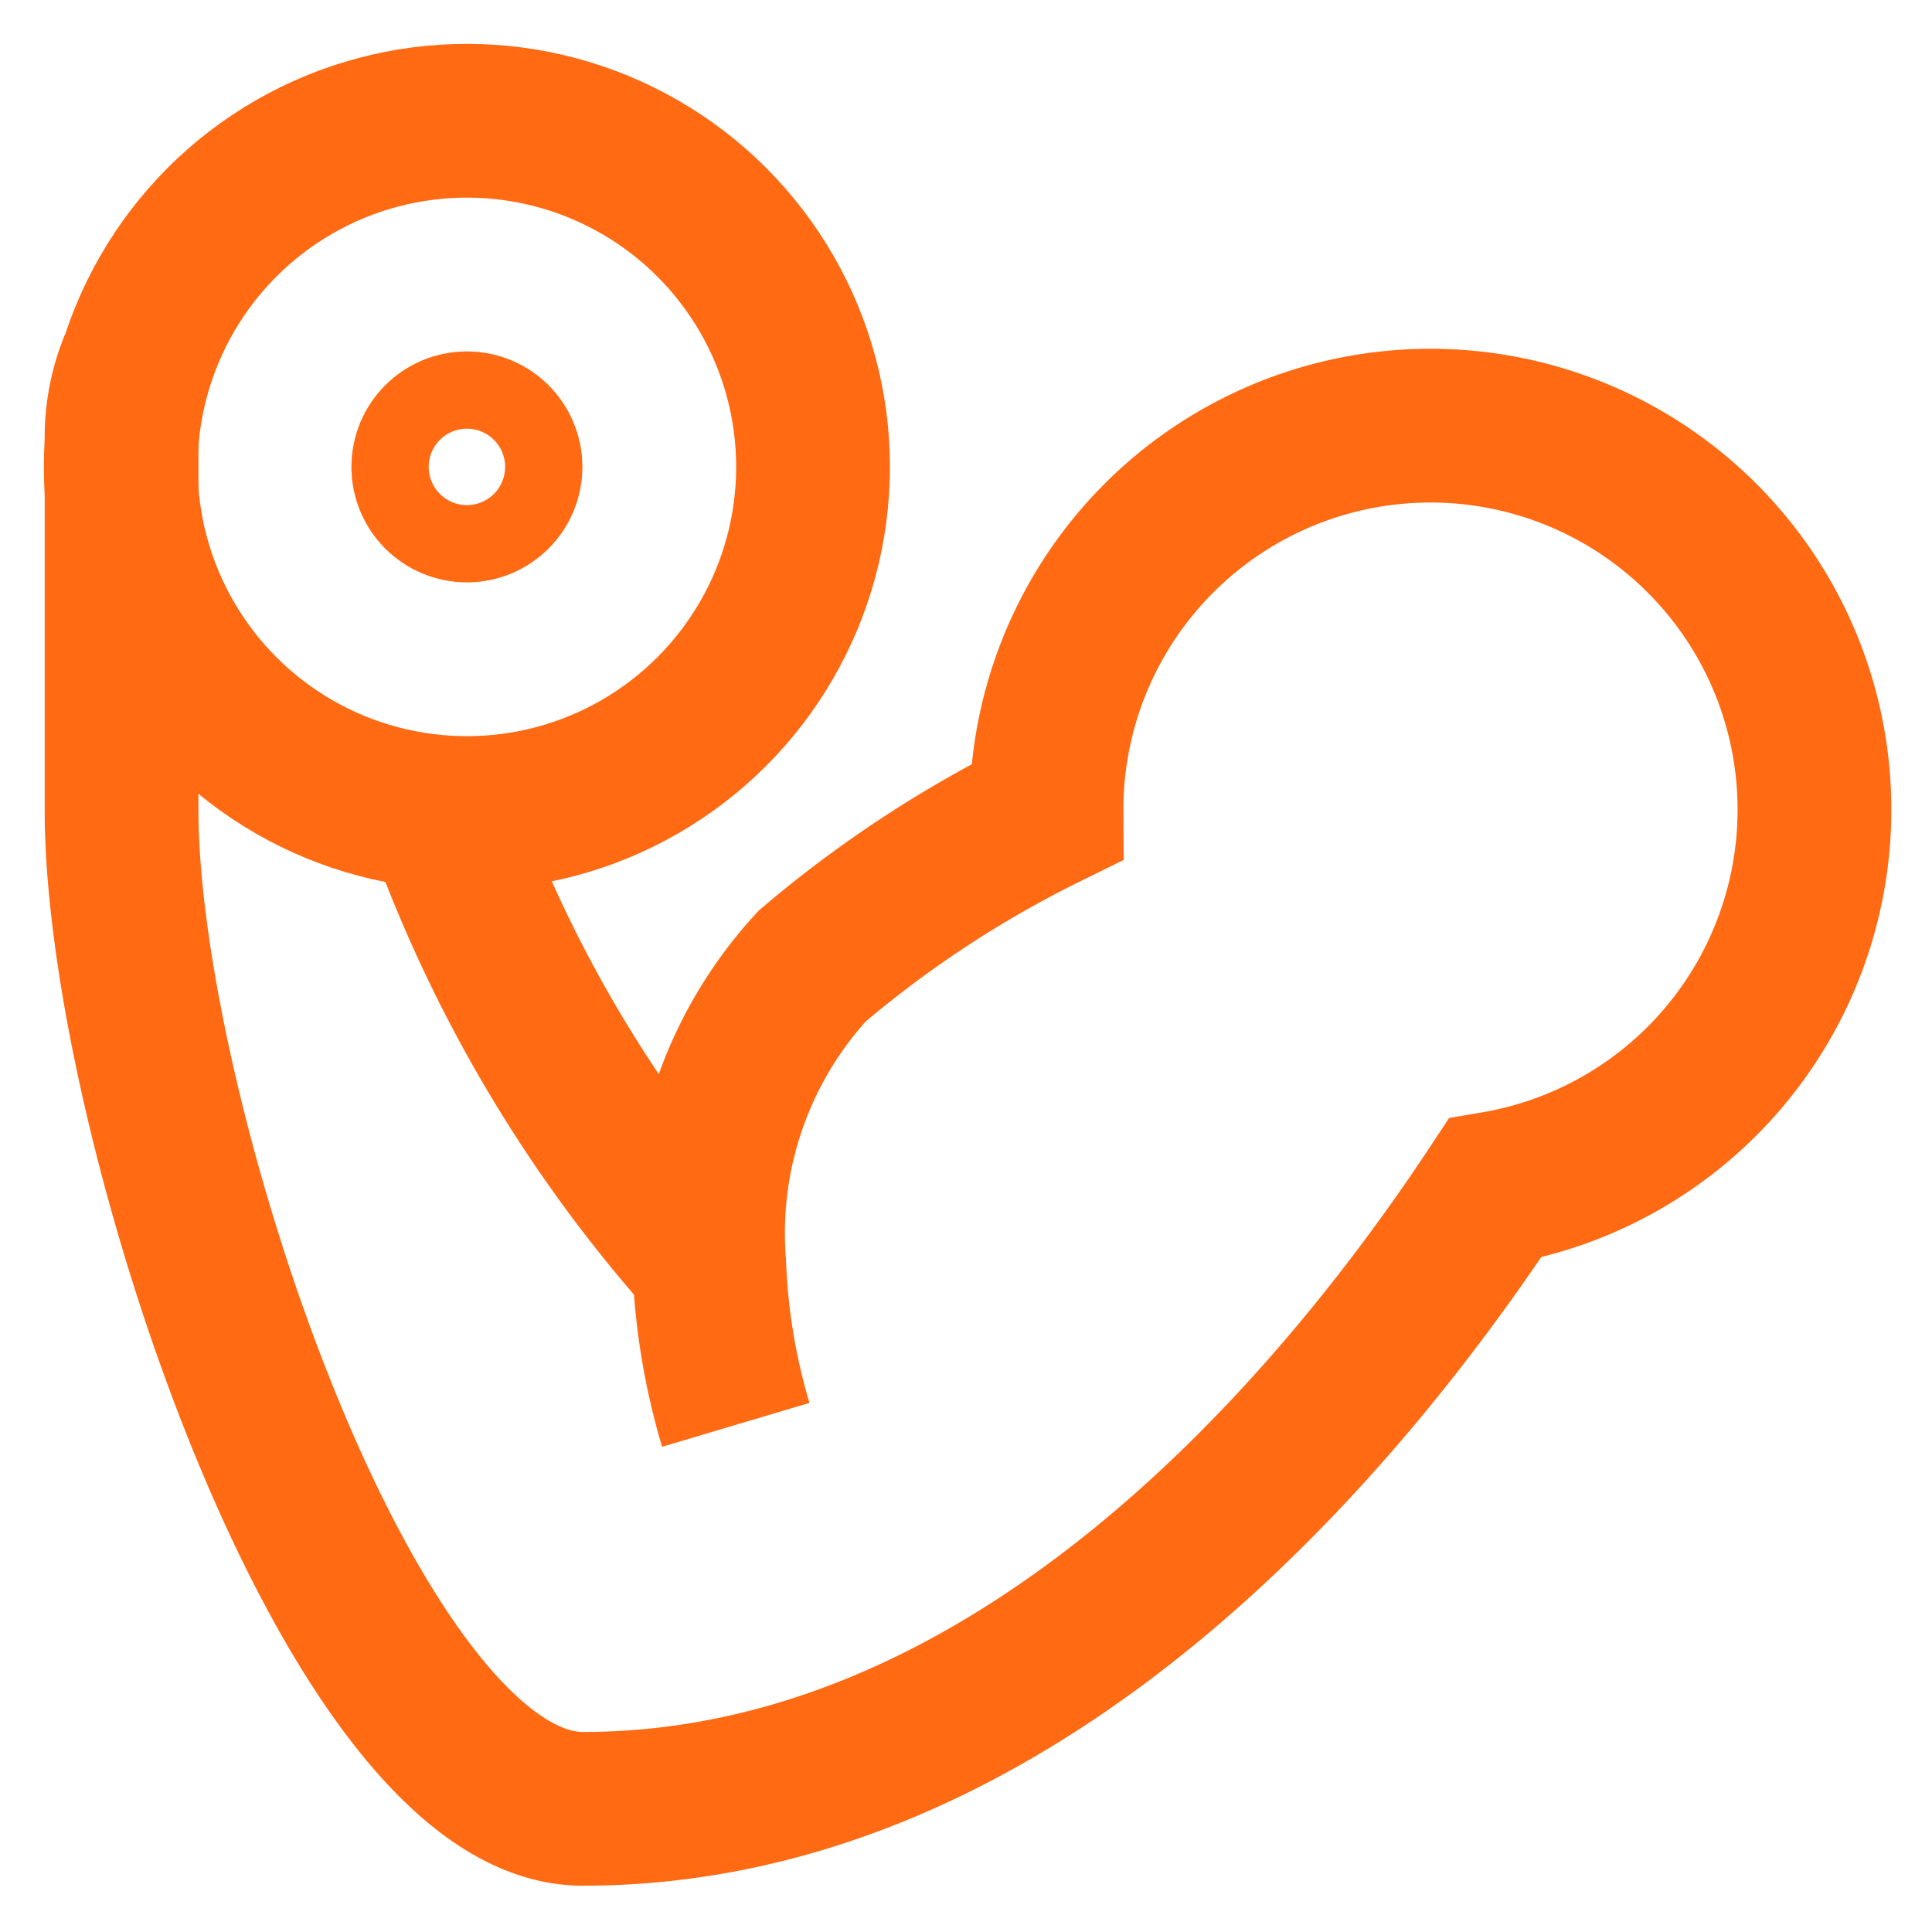 <!DOCTYPE svg PUBLIC "-//W3C//DTD SVG 1.1//EN" "http://www.w3.org/Graphics/SVG/1.1/DTD/svg11.dtd">
<!-- Uploaded to: SVG Repo, www.svgrepo.com, Transformed by: SVG Repo Mixer Tools -->
<svg width="64px" height="64px" viewBox="0 0 24 24" id="Layer_1" data-name="Layer 1" xmlns="http://www.w3.org/2000/svg" fill="#000000">
<g id="SVGRepo_bgCarrier" stroke-width="0"/>
<g id="SVGRepo_tracerCarrier" stroke-linecap="round" stroke-linejoin="round"/>
<g id="SVGRepo_iconCarrier">
<defs>
<style>.cls-1{fill:none;stroke:#ff6a13;stroke-miterlimit:10;stroke-width:1.91px;}</style>
</defs>
<path class="cls-1" d="M5.48,10.08A16.9,16.9,0,0,0,8.81,15.7"/>
<path class="cls-1" d="M1.69,4.52a0,0,0,0,1,0,0,2.4,2.4,0,0,0-.18.89v4.65c0,3.82,2.86,12.41,5.73,12.41,5.5,0,9.5-4.94,11.33-7.71A4.77,4.77,0,1,0,13,10.09,14.12,14.12,0,0,0,10.09,12a4.9,4.9,0,0,0-1.28,3.7,8.07,8.07,0,0,0,.33,2"/>
<circle class="cls-1" cx="5.8" cy="5.8" r="4.3"/>
<circle class="cls-1" cx="5.8" cy="5.8" r="0.48"/>
</g>
</svg>